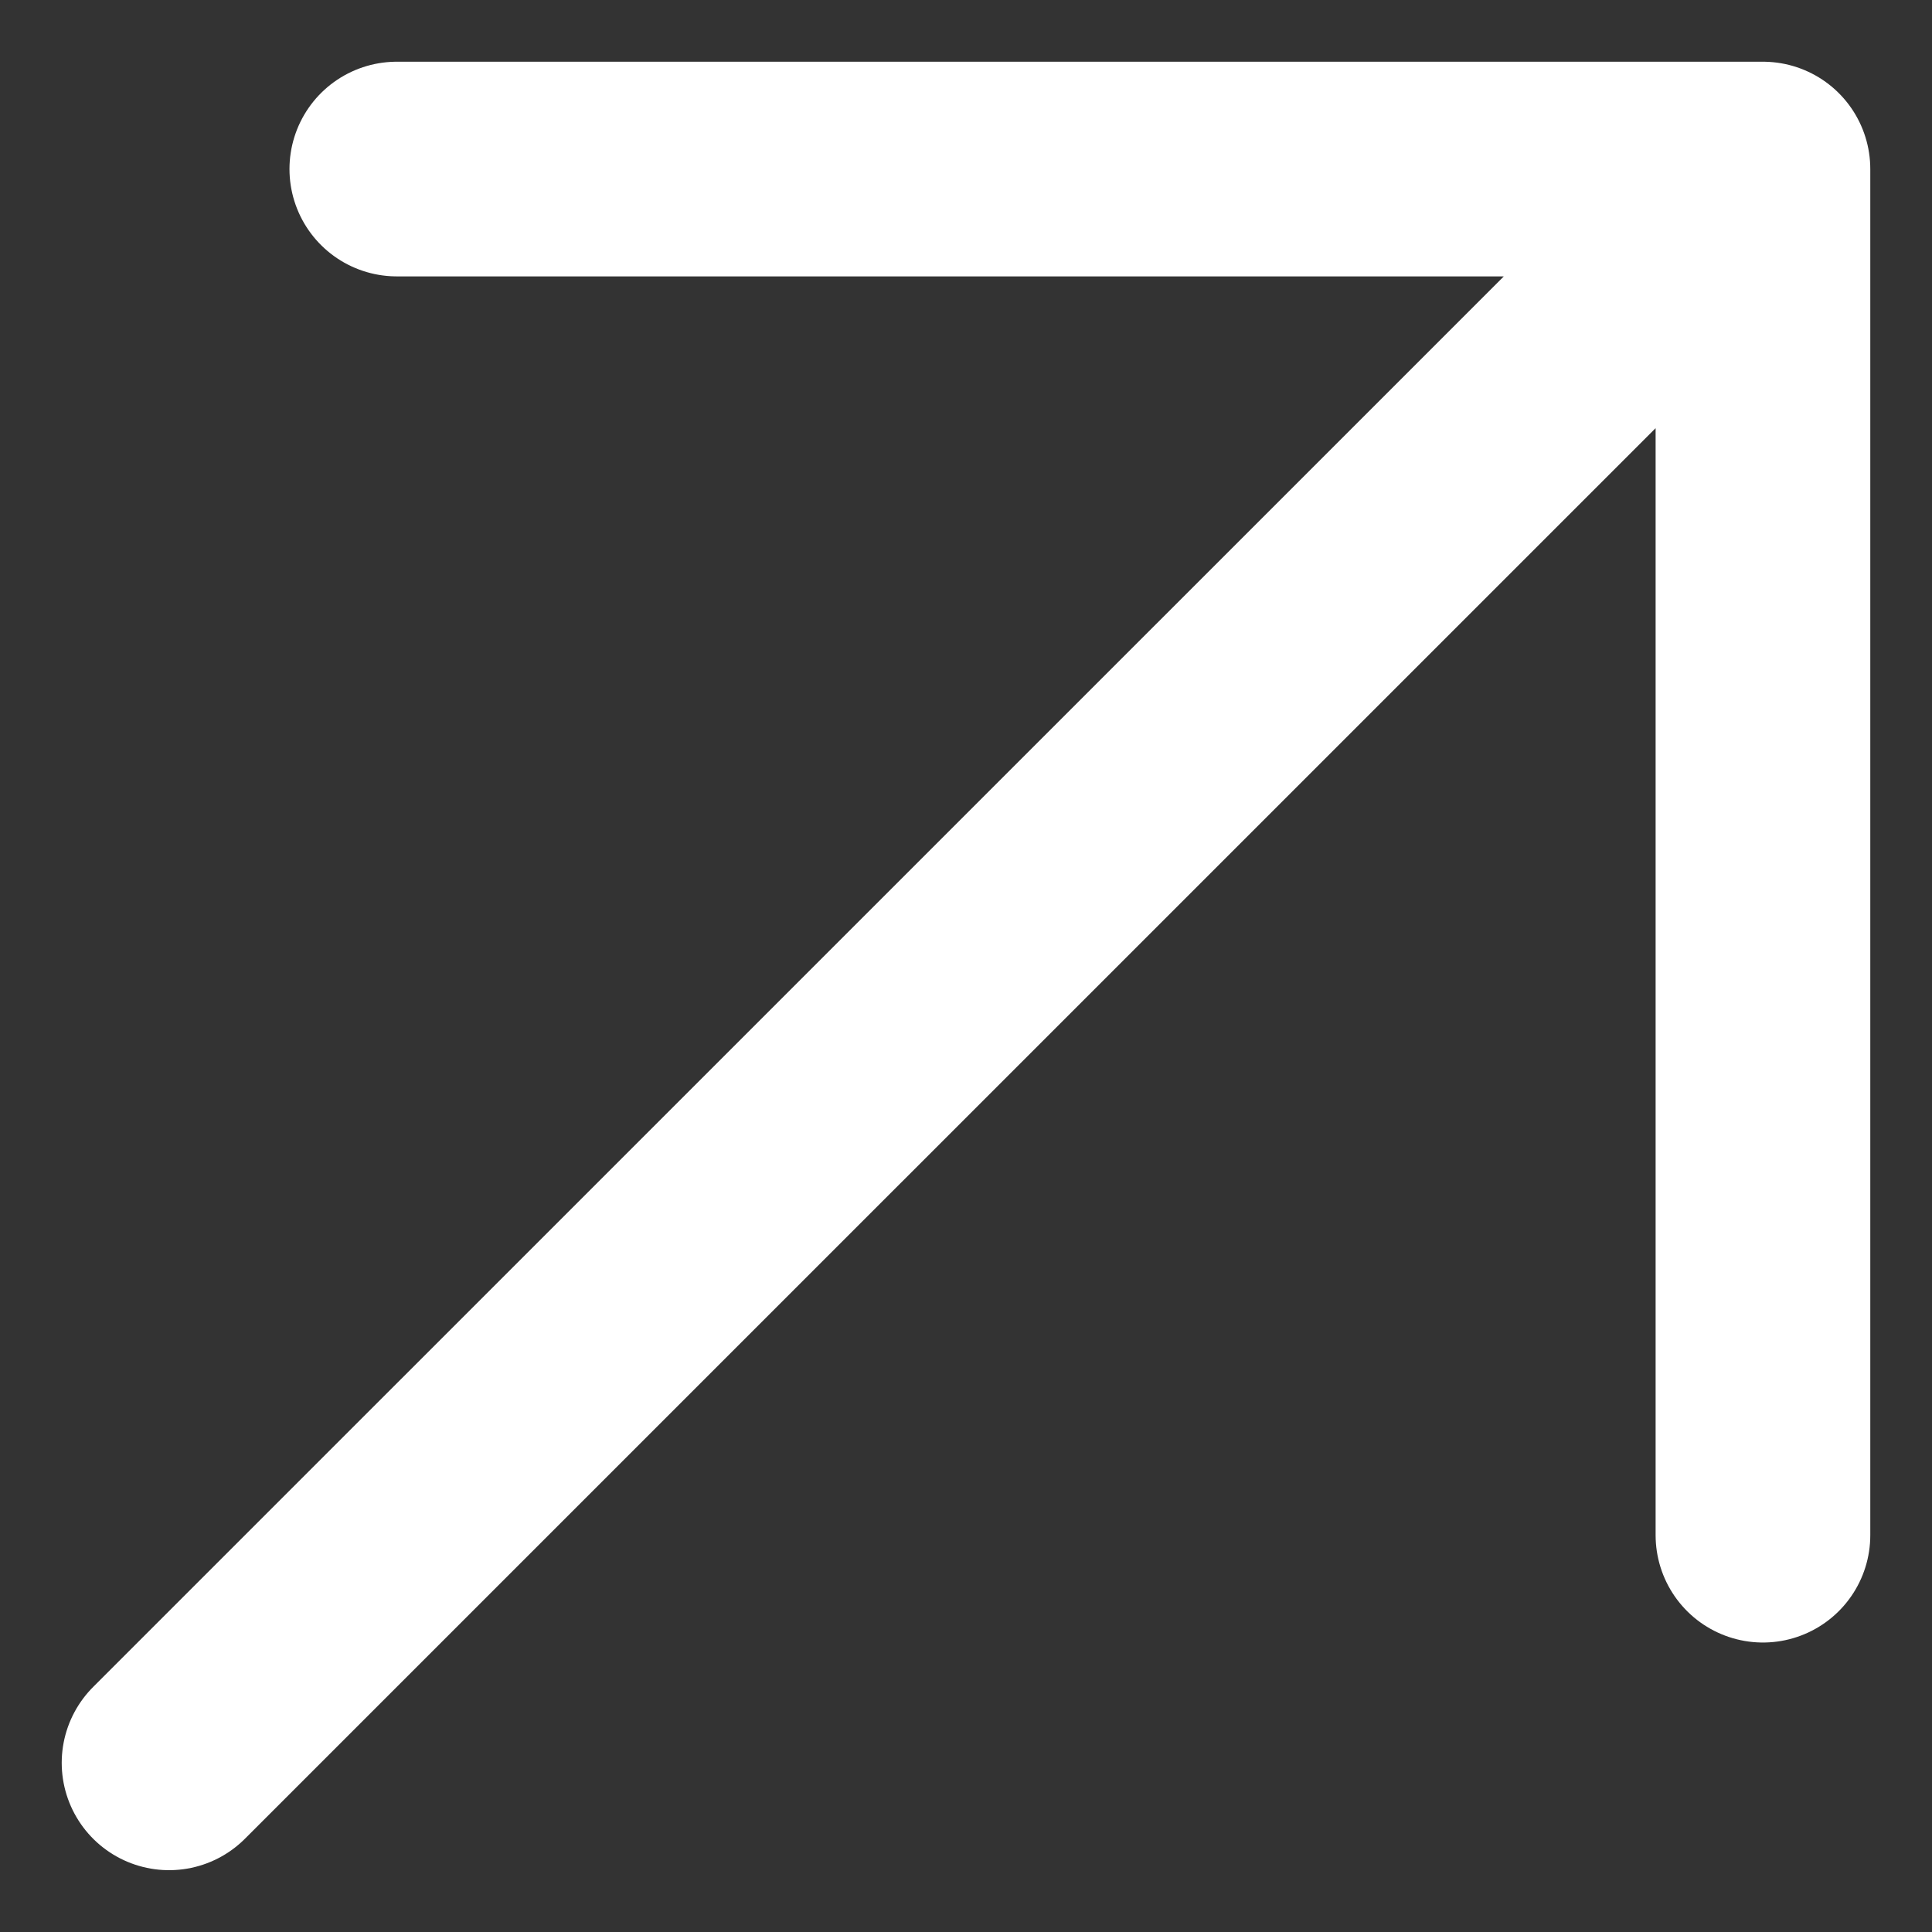 <svg width="18" height="18" viewBox="0 0 18 18" fill="none" xmlns="http://www.w3.org/2000/svg">
<rect x="0" y="0" width="18" height="18" fill="#333333" stroke="none"/>
<path d="M1.575 16.424L16.425 1.575M16.425 1.575L3.697 1.575M16.425 1.575L16.425 14.303" stroke="white" stroke-width="2" stroke-linecap="round" stroke-linejoin="round"/>
</svg>
